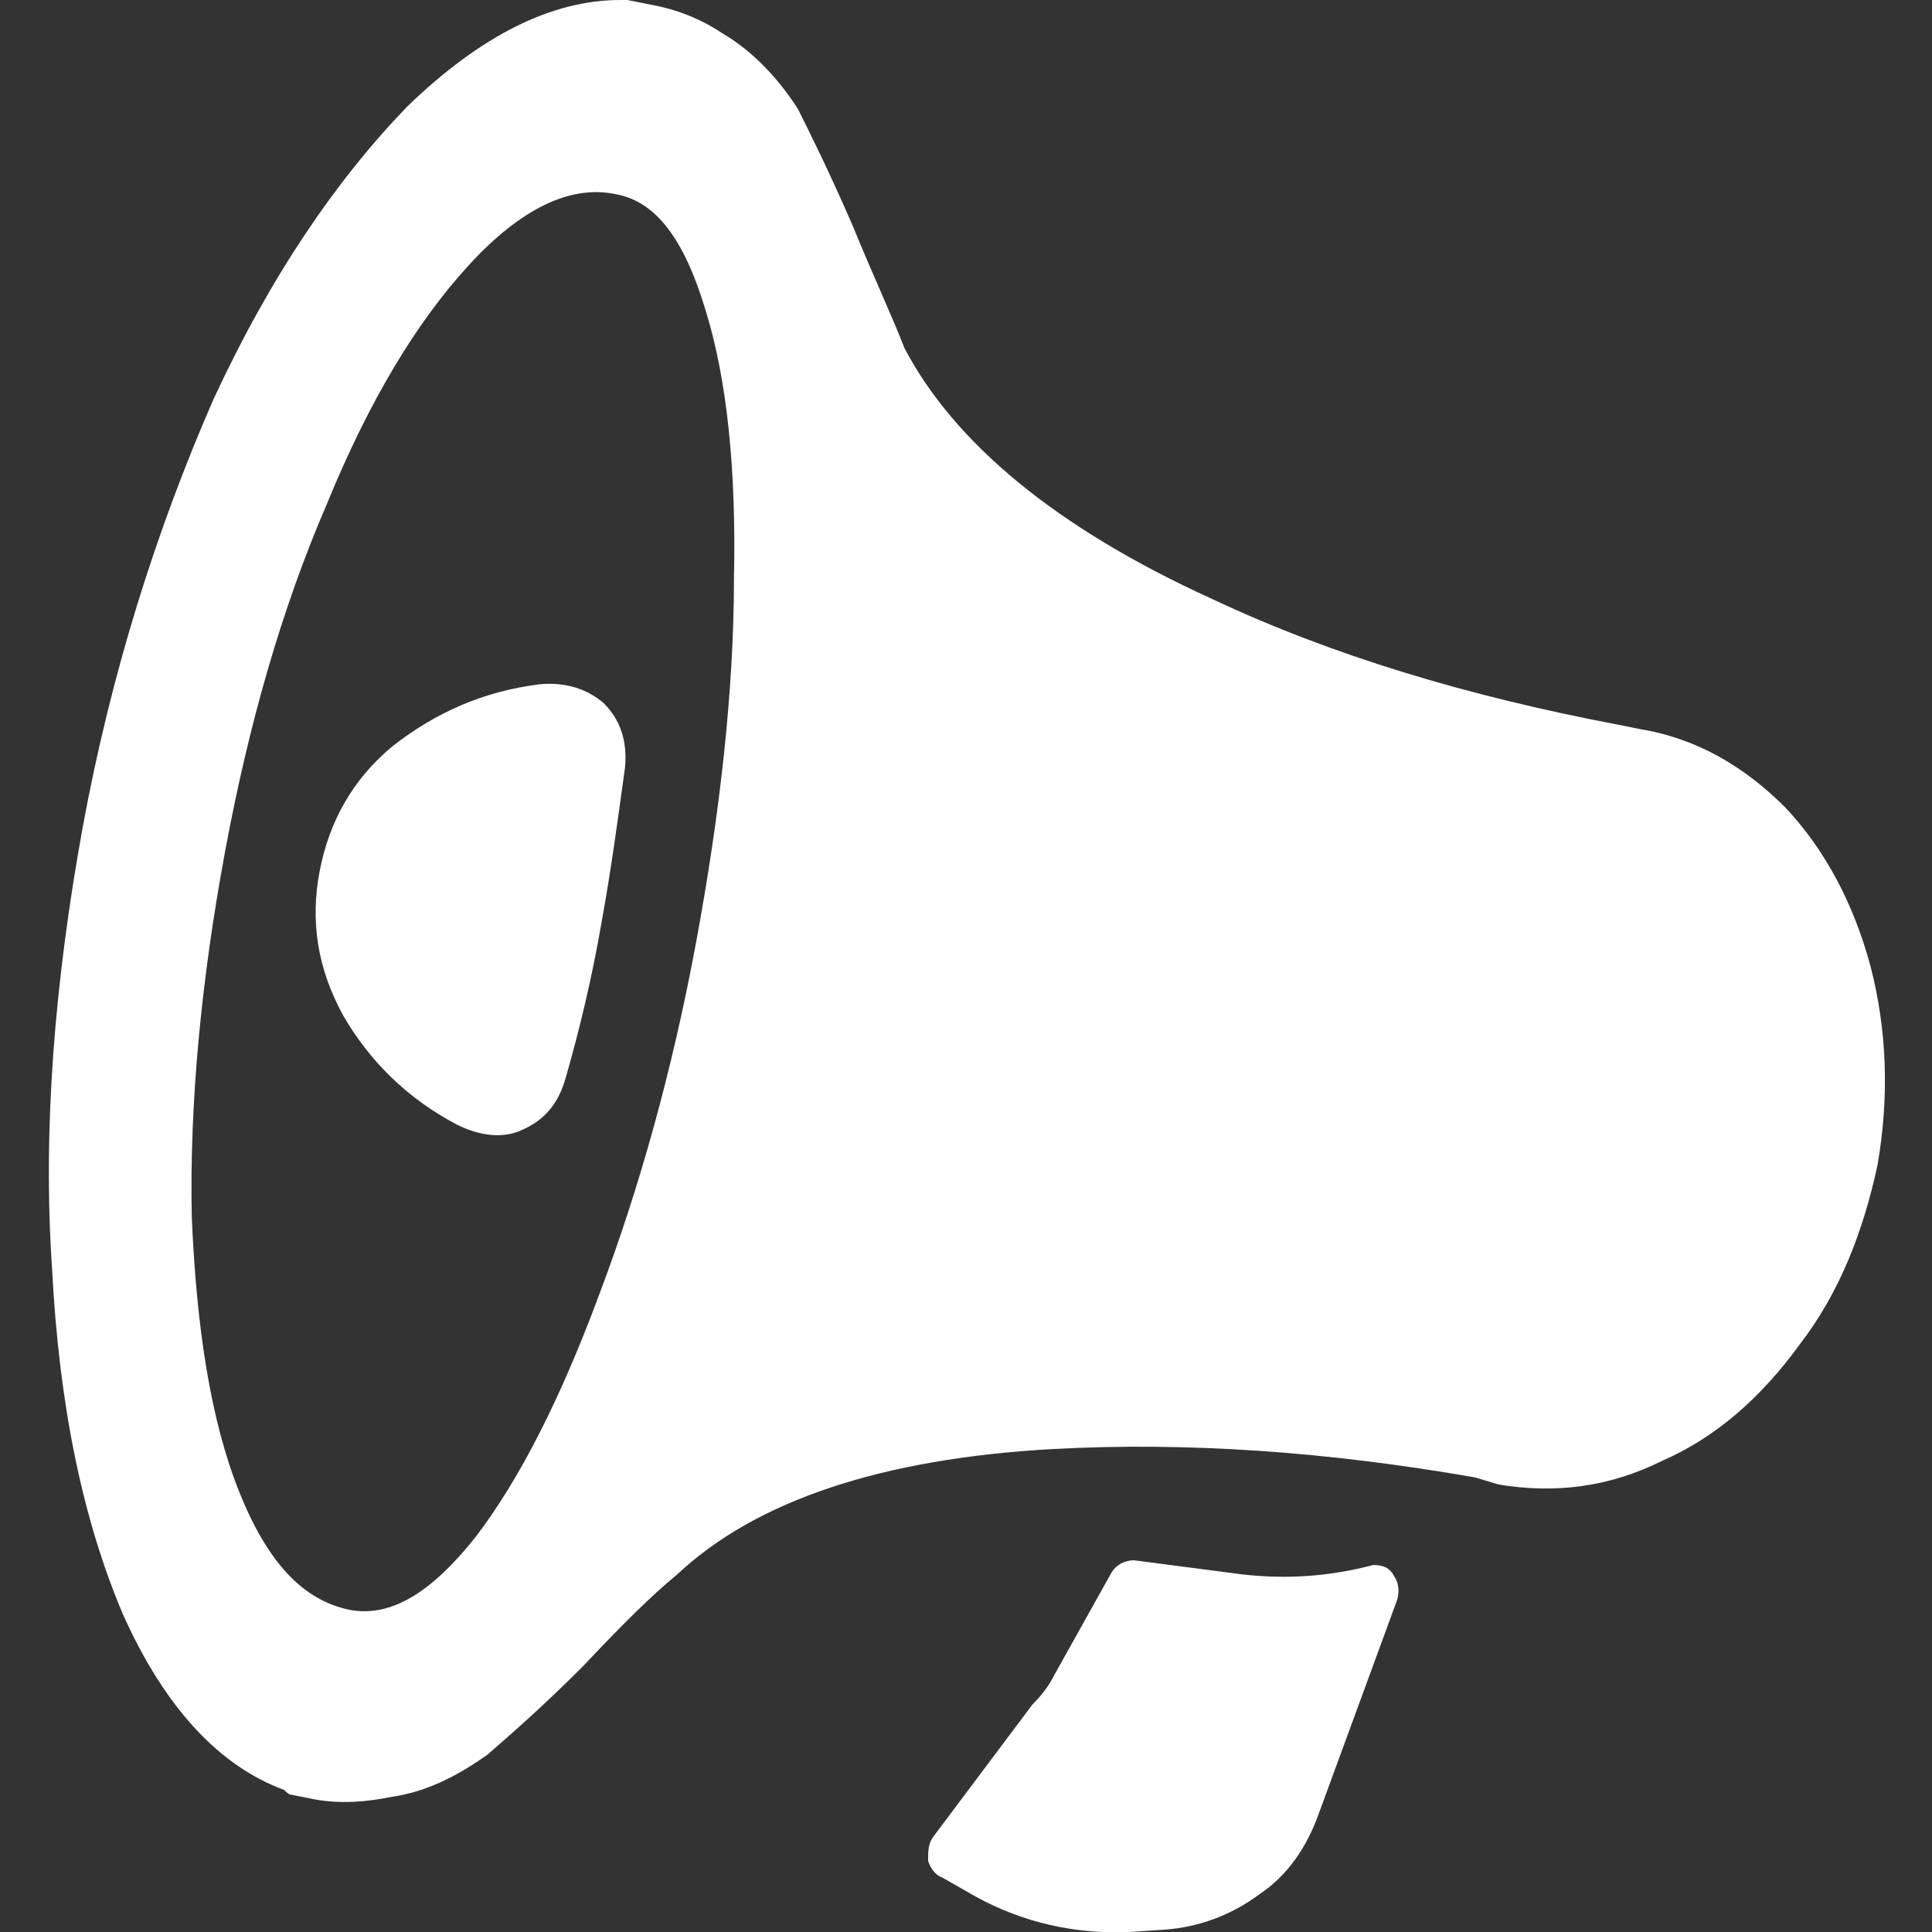 <?xml version="1.0" encoding="UTF-8"?>
<!DOCTYPE svg PUBLIC "-//W3C//DTD SVG 1.1//EN" "http://www.w3.org/Graphics/SVG/1.1/DTD/svg11.dtd">
<!-- Creator: CorelDRAW 2018 (64 Bit) -->
<svg xmlns="http://www.w3.org/2000/svg" xml:space="preserve" width="30px" height="30px" version="1.1" style="shape-rendering:geometricPrecision; text-rendering:geometricPrecision; image-rendering:optimizeQuality; fill-rule:evenodd; clip-rule:evenodd"
viewBox="0 0 8.16 8.16"
 xmlns:xlink="http://www.w3.org/1999/xlink">
 <rect x="0" y="0" width="8.16" height="8.16" fill="#333333" stroke="none"/>
 <defs>
  <style type="text/css">
   <![CDATA[
    .fil0 {fill:none}
    .fil1 {fill:white}
   ]]>
  </style>
 </defs>
 <g id="Capa_x0020_1">
  <g id="_2127172005664">
   <rect class="fil0" width="8.16" height="8.16"/>
   <path class="fil1" d="M6.93 3.08l-0.1 -0.02c-0.63,-0.12 -1.2,-0.29 -1.71,-0.53 -0.66,-0.3 -1.09,-0.66 -1.3,-1.06 -0.05,-0.13 -0.13,-0.3 -0.22,-0.52 -0.1,-0.23 -0.18,-0.39 -0.23,-0.49 -0.09,-0.14 -0.2,-0.25 -0.32,-0.32 -0.09,-0.06 -0.19,-0.1 -0.3,-0.12l-0.1 -0.02c-0.01,0 -0.03,0 -0.03,0 -0.29,0 -0.59,0.15 -0.9,0.45 -0.3,0.31 -0.58,0.72 -0.82,1.24 -0.24,0.55 -0.43,1.15 -0.55,1.8 -0.12,0.66 -0.17,1.28 -0.13,1.87 0.03,0.58 0.13,1.06 0.3,1.46 0.18,0.4 0.41,0.64 0.68,0.74 0.01,0.01 0.02,0.02 0.03,0.02l0.1 0.02c0.11,0.02 0.22,0.01 0.32,-0.01 0.14,-0.02 0.27,-0.08 0.41,-0.18 0.08,-0.07 0.22,-0.19 0.4,-0.37 0.16,-0.17 0.29,-0.3 0.4,-0.39 0.33,-0.31 0.86,-0.49 1.59,-0.53 0.56,-0.03 1.15,0.01 1.78,0.12l0.1 0.03c0.24,0.04 0.47,0.01 0.69,-0.1 0.23,-0.1 0.42,-0.27 0.58,-0.49 0.17,-0.22 0.27,-0.48 0.33,-0.76 0.05,-0.29 0.04,-0.57 -0.03,-0.84 -0.07,-0.26 -0.19,-0.49 -0.36,-0.67 -0.17,-0.17 -0.37,-0.29 -0.61,-0.33zm-3.99 0.9c-0.1,0.54 -0.24,1.04 -0.41,1.49 -0.16,0.43 -0.33,0.77 -0.52,1.02 -0.19,0.24 -0.36,0.34 -0.53,0.31 -0.2,-0.04 -0.35,-0.2 -0.47,-0.5 -0.12,-0.3 -0.18,-0.69 -0.2,-1.16 -0.01,-0.48 0.04,-1 0.14,-1.54 0.1,-0.54 0.24,-1.03 0.43,-1.47 0.18,-0.44 0.38,-0.77 0.6,-1.01 0.22,-0.24 0.43,-0.34 0.62,-0.3 0.17,0.03 0.29,0.19 0.38,0.49 0.09,0.29 0.13,0.67 0.12,1.13 0,0.48 -0.06,1 -0.16,1.54zm-0.66 -1.09c-0.24,0.03 -0.44,0.12 -0.62,0.26 -0.17,0.14 -0.27,0.32 -0.31,0.53 -0.04,0.21 -0.01,0.41 0.1,0.61 0.11,0.19 0.27,0.35 0.48,0.46 0.1,0.05 0.2,0.06 0.28,0.02 0.09,-0.04 0.15,-0.11 0.18,-0.22 0.06,-0.21 0.11,-0.42 0.15,-0.65 0.04,-0.22 0.07,-0.44 0.1,-0.66 0.01,-0.11 -0.02,-0.2 -0.09,-0.27 -0.07,-0.06 -0.16,-0.09 -0.27,-0.08zm3.52 3.72c-0.19,0.05 -0.37,0.06 -0.55,0.04l-0.46 -0.06c-0.04,0 -0.08,0.02 -0.1,0.06l-0.24 0.43c-0.02,0.04 -0.05,0.08 -0.09,0.12l-0.42 0.56c-0.02,0.03 -0.02,0.06 -0.02,0.1 0.01,0.03 0.03,0.06 0.06,0.07l0.14 0.08c0.2,0.11 0.42,0.16 0.65,0.15l0.15 -0.01c0.14,-0.01 0.28,-0.06 0.4,-0.15 0.12,-0.08 0.2,-0.2 0.25,-0.34l0.33 -0.9c0.01,-0.03 0.01,-0.07 -0.01,-0.1 -0.02,-0.04 -0.05,-0.05 -0.09,-0.05z"/>
  </g>
 </g>
</svg>
